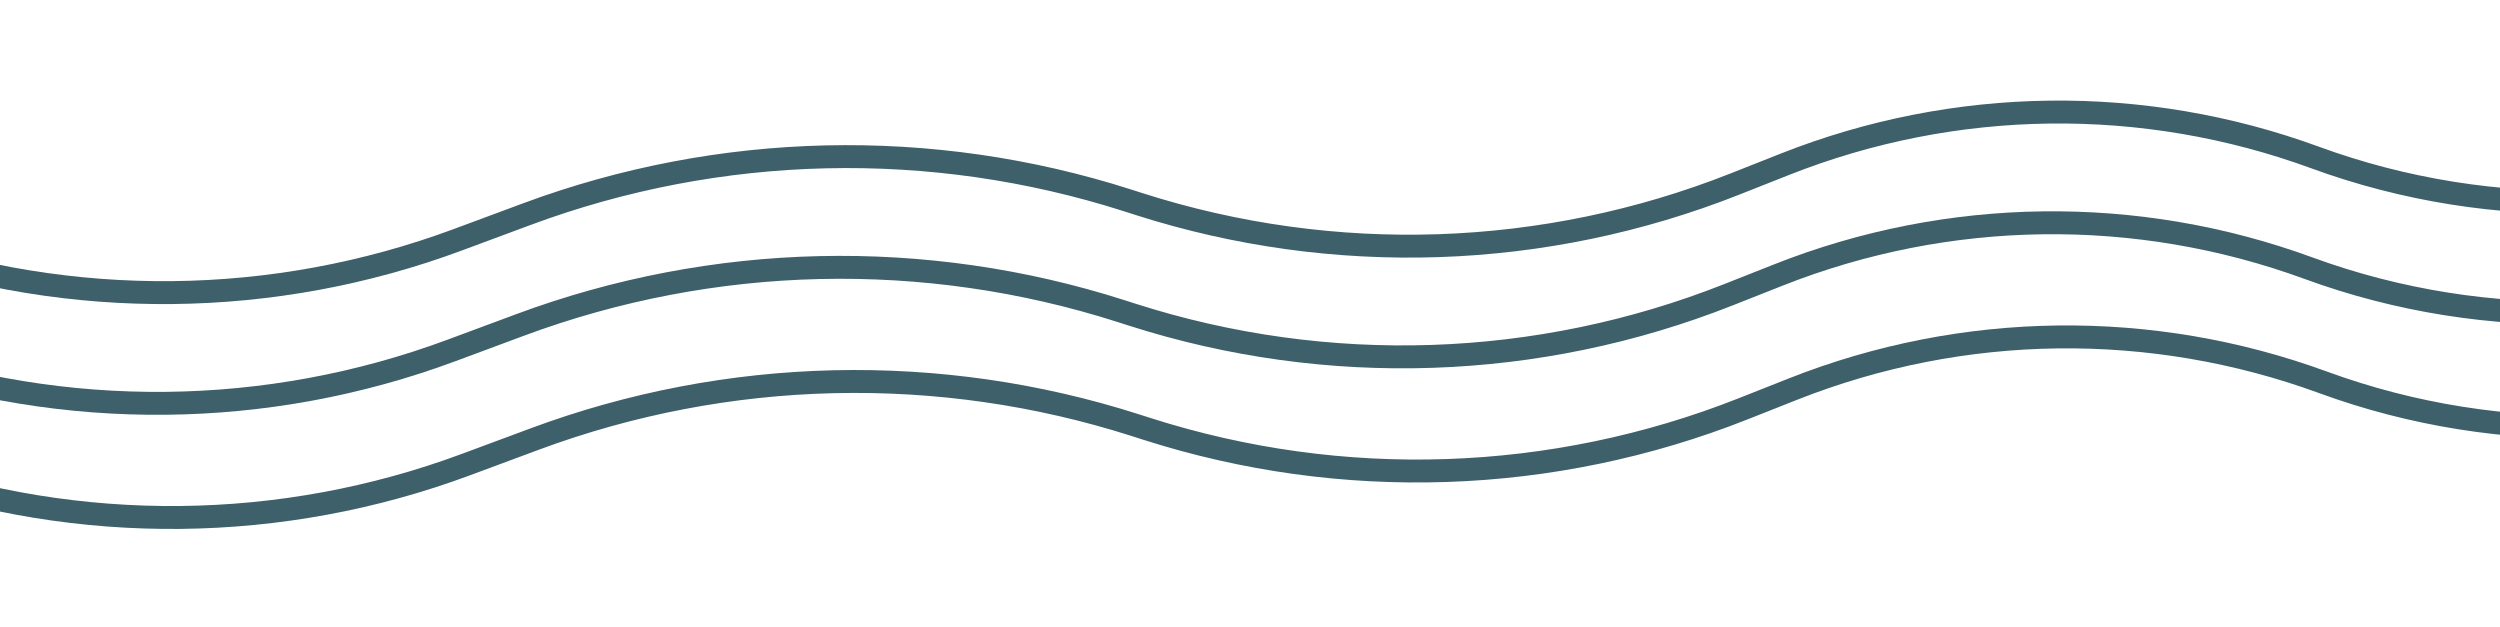<?xml version="1.0" encoding="UTF-8"?> <svg xmlns="http://www.w3.org/2000/svg" width="1200" height="301" viewBox="0 0 1200 301" fill="none"><path d="M-516.263 240.271L-329.255 172.662C-241.689 141.004 -145.897 140.436 -57.961 171.055V171.055C31.122 202.073 128.231 201.074 216.658 168.229L249.686 155.961C342.355 121.54 443.891 119.198 538.049 149.31L543.612 151.089C637.199 181.019 738.261 177.627 829.63 141.49L853.684 131.977C935.226 99.728 1025.78 98.575 1108.11 128.738V128.738C1193.88 160.159 1289.71 156.999 1373.62 120.902V120.902C1459.05 84.151 1556.61 80.873 1643.97 112.751L1770.29 158.841" stroke="#3E606A" stroke-width="11"></path><path d="M-513.152 187.127L-326.143 119.517C-238.577 87.859 -142.785 87.292 -54.85 117.91V117.91C34.233 148.928 131.342 147.929 219.769 115.084L252.797 102.816C345.466 68.396 447.003 66.054 541.16 96.165L546.723 97.945C640.31 127.874 741.372 124.482 832.742 88.346L856.796 78.833C938.337 46.583 1028.89 45.431 1111.22 75.594V75.594C1196.99 107.014 1292.82 103.854 1376.73 67.758V67.758C1462.16 31.007 1559.72 27.728 1647.08 59.606L1773.4 105.696" stroke="#3E606A" stroke-width="11"></path><path d="M-509.308 295.058L-322.3 227.449C-234.733 195.791 -138.941 195.223 -51.006 225.842V225.842C38.077 256.86 135.186 255.861 223.613 223.016L256.641 210.748C349.31 176.327 450.846 173.986 545.004 204.097L550.567 205.876C644.154 235.806 745.216 232.414 836.585 196.278L860.639 186.764C942.181 154.515 1032.73 153.362 1115.07 183.525V183.525C1200.84 214.946 1296.67 211.786 1380.58 175.689V175.689C1466.01 138.938 1563.56 135.66 1650.93 167.538L1777.24 213.628" stroke="#3E606A" stroke-width="11"></path></svg> 